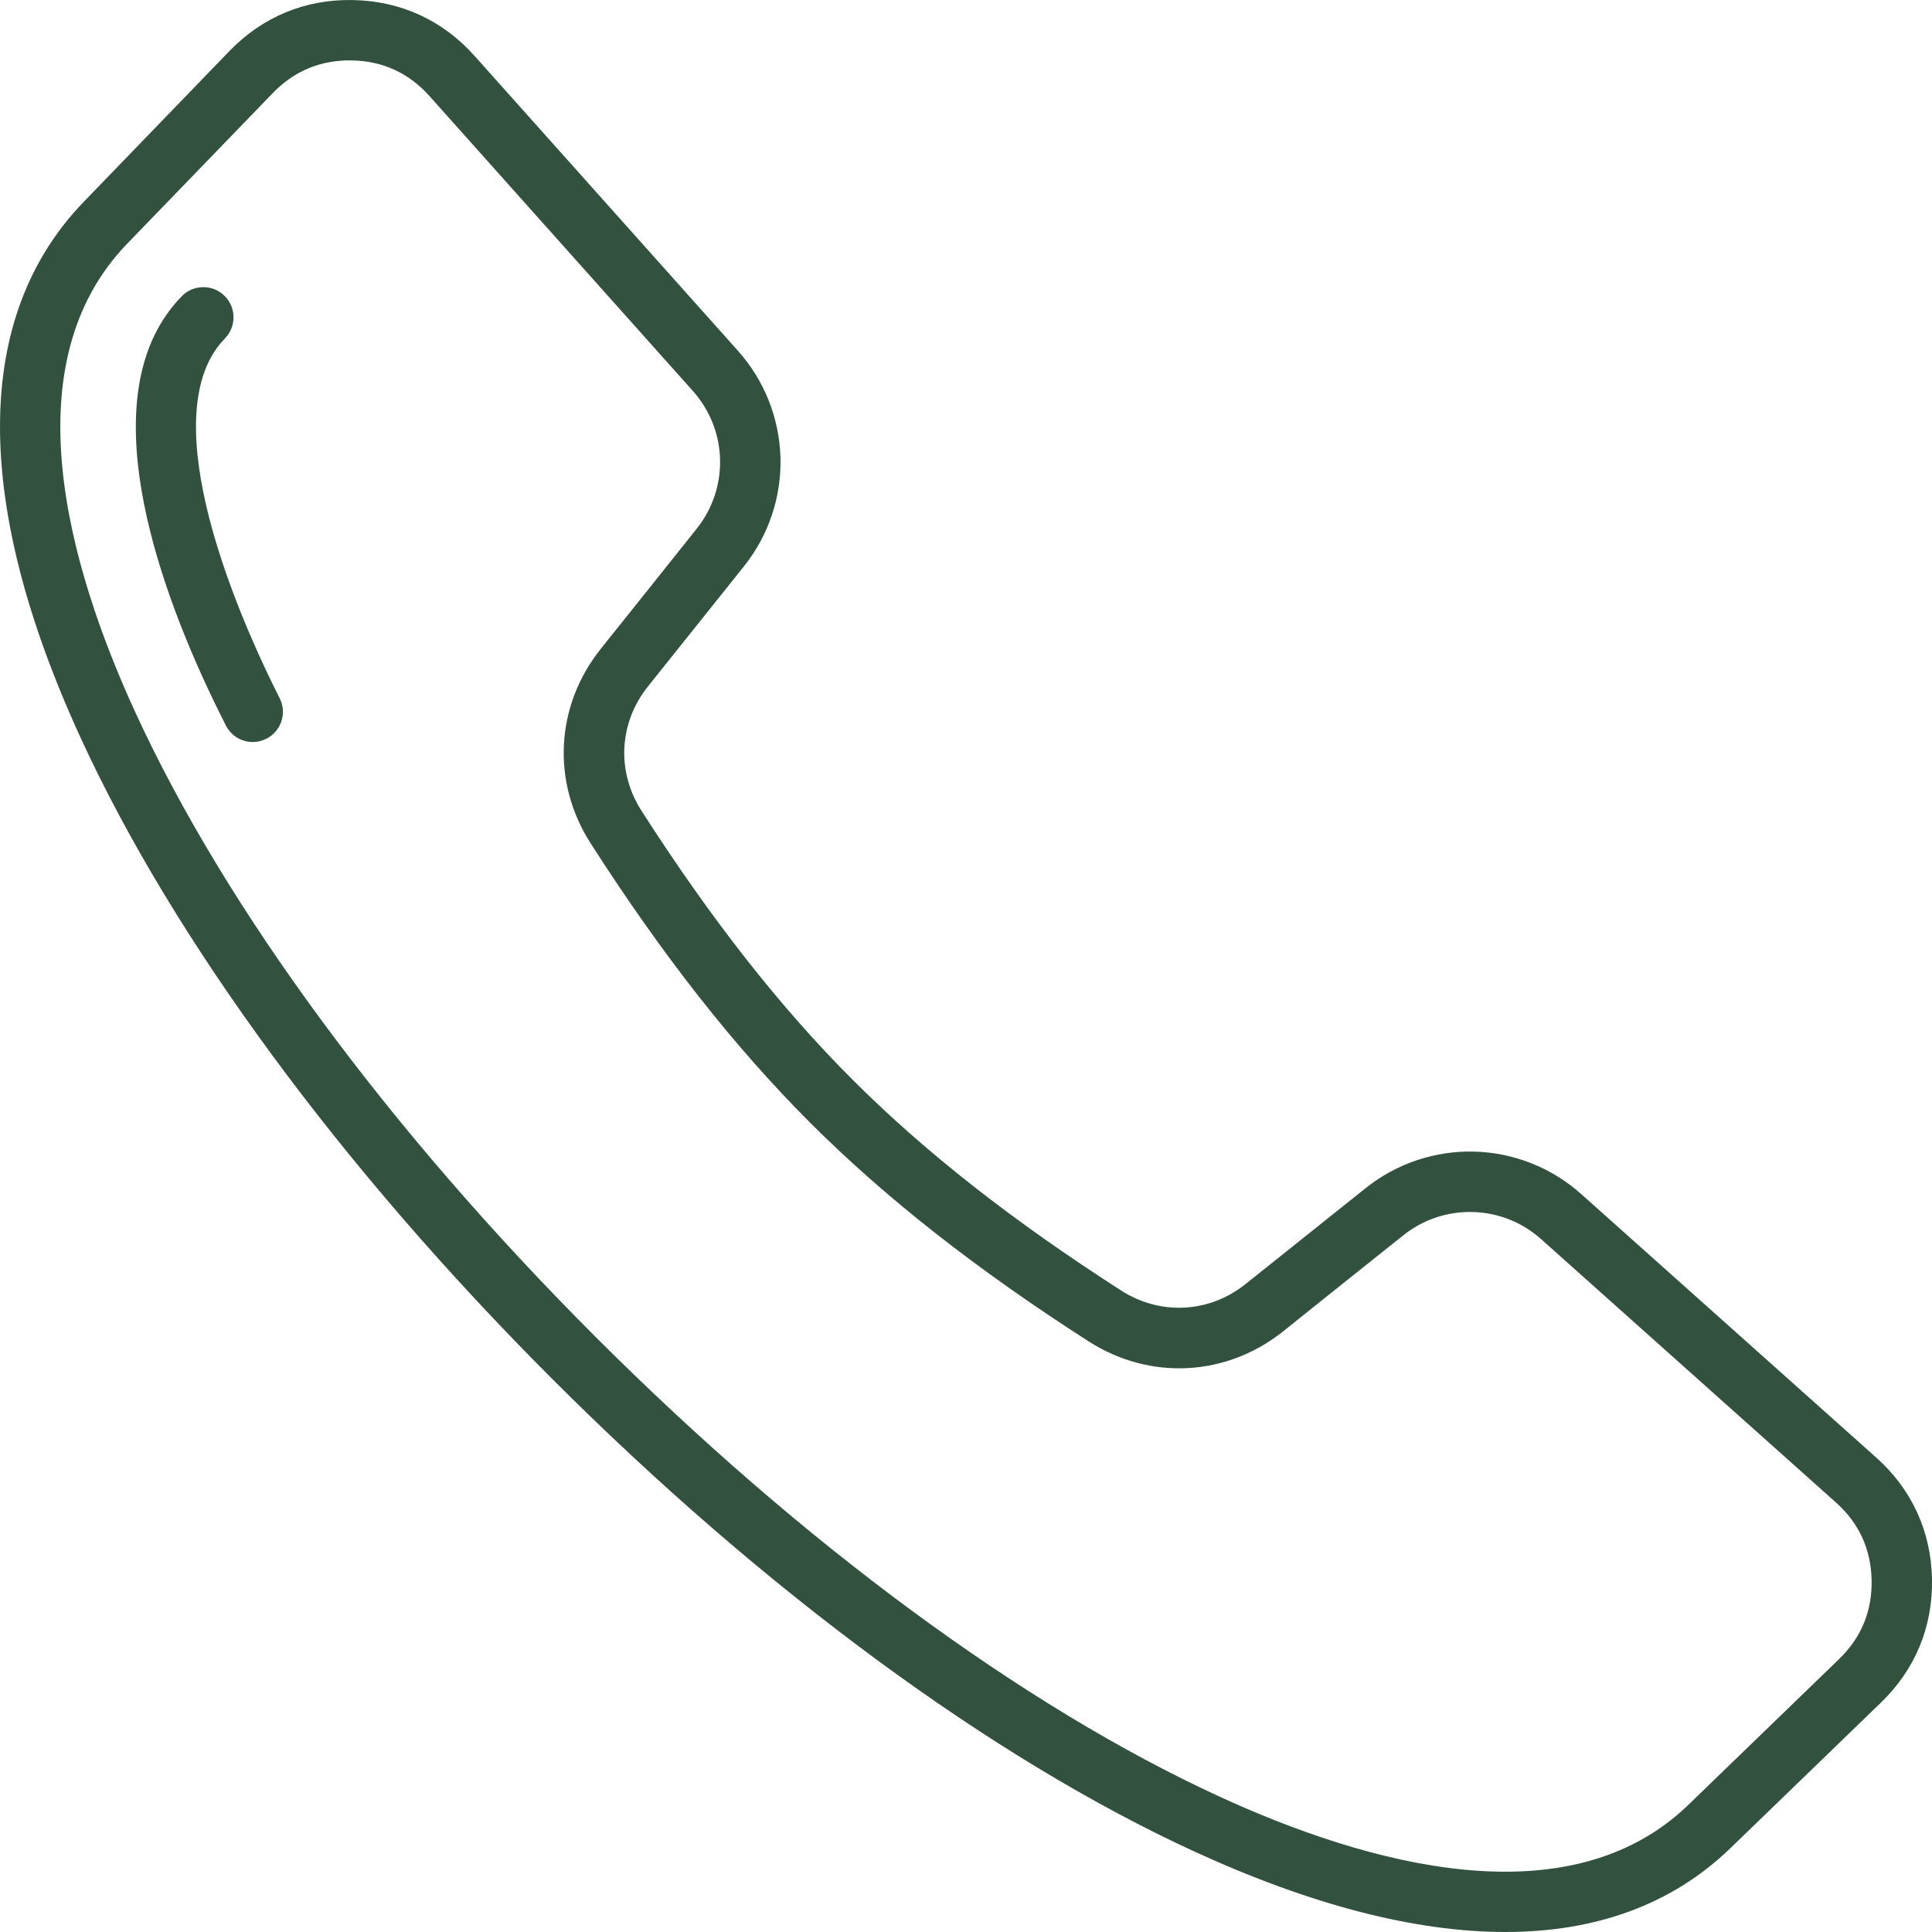 <svg width="30" height="30" viewBox="0 0 30 30" fill="none" xmlns="http://www.w3.org/2000/svg">
<g clip-path="url(#clip0_8816_3411)">
<path d="M29.133 22.632L24.555 18.543C24.098 18.134 23.511 17.899 22.898 17.882C22.285 17.865 21.685 18.066 21.206 18.449C20.585 18.944 19.964 19.44 19.343 19.937C18.778 20.39 18.019 20.43 17.409 20.039C15.724 18.958 14.359 17.886 13.237 16.764C12.114 15.641 11.043 14.277 9.962 12.591C9.57 11.982 9.61 11.222 10.063 10.657C10.663 9.908 11.159 9.287 11.552 8.794C11.935 8.315 12.136 7.716 12.119 7.103C12.101 6.489 11.867 5.902 11.457 5.445L7.368 0.867C6.875 0.315 6.223 0.015 5.482 0.001C4.742 -0.015 4.078 0.26 3.563 0.792L1.301 3.133C-0.417 4.91 -0.434 7.79 1.254 11.461C2.696 14.599 5.299 18.136 8.581 21.418C11.864 24.701 15.4 27.304 18.539 28.747C20.357 29.583 21.982 30 23.374 30C24.793 30 25.971 29.567 26.868 28.7L29.208 26.437C29.741 25.922 30.014 25.259 30 24.518C29.985 23.778 29.686 23.125 29.133 22.632ZM28.556 25.763L26.216 28.026C24.351 29.828 21.225 28.95 18.931 27.895C15.89 26.497 12.45 23.962 9.244 20.755C6.038 17.549 3.503 14.109 2.105 11.069C1.051 8.775 0.172 5.649 1.975 3.784L4.237 1.444C4.571 1.099 4.983 0.93 5.464 0.938C5.944 0.947 6.349 1.134 6.669 1.492L10.758 6.07C11.02 6.362 11.17 6.737 11.181 7.129C11.192 7.521 11.063 7.904 10.818 8.21C10.324 8.831 9.828 9.451 9.332 10.071C8.623 10.956 8.56 12.144 9.173 13.098C10.29 14.84 11.403 16.256 12.574 17.427C13.744 18.598 15.16 19.71 16.903 20.828C17.857 21.44 19.045 21.378 19.93 20.669C20.549 20.172 21.169 19.677 21.79 19.182C22.096 18.937 22.48 18.809 22.872 18.82C23.264 18.831 23.639 18.98 23.931 19.242L28.509 23.331C28.867 23.651 29.053 24.057 29.062 24.537C29.072 25.017 28.902 25.429 28.556 25.763ZM4.342 10.84C4.399 10.951 4.409 11.08 4.37 11.198C4.332 11.316 4.248 11.414 4.137 11.471C4.071 11.504 3.999 11.522 3.925 11.522C3.838 11.522 3.754 11.498 3.68 11.453C3.606 11.407 3.546 11.342 3.507 11.265C2.715 9.709 1.524 6.842 2.441 5.122C2.543 4.931 2.67 4.756 2.821 4.602C2.863 4.557 2.914 4.522 2.971 4.497C3.027 4.473 3.088 4.46 3.15 4.459C3.211 4.458 3.272 4.469 3.33 4.491C3.387 4.514 3.439 4.548 3.483 4.591C3.573 4.677 3.624 4.795 3.626 4.92C3.628 5.044 3.581 5.164 3.495 5.253C3.405 5.345 3.329 5.449 3.268 5.563C2.504 6.998 3.897 9.965 4.342 10.84Z" fill="#32523F"/>
</g>
<defs>
<clipPath id="clip0_8816_3411">
<rect width="30" height="30" fill="white"/>
</clipPath>
</defs>
</svg>
